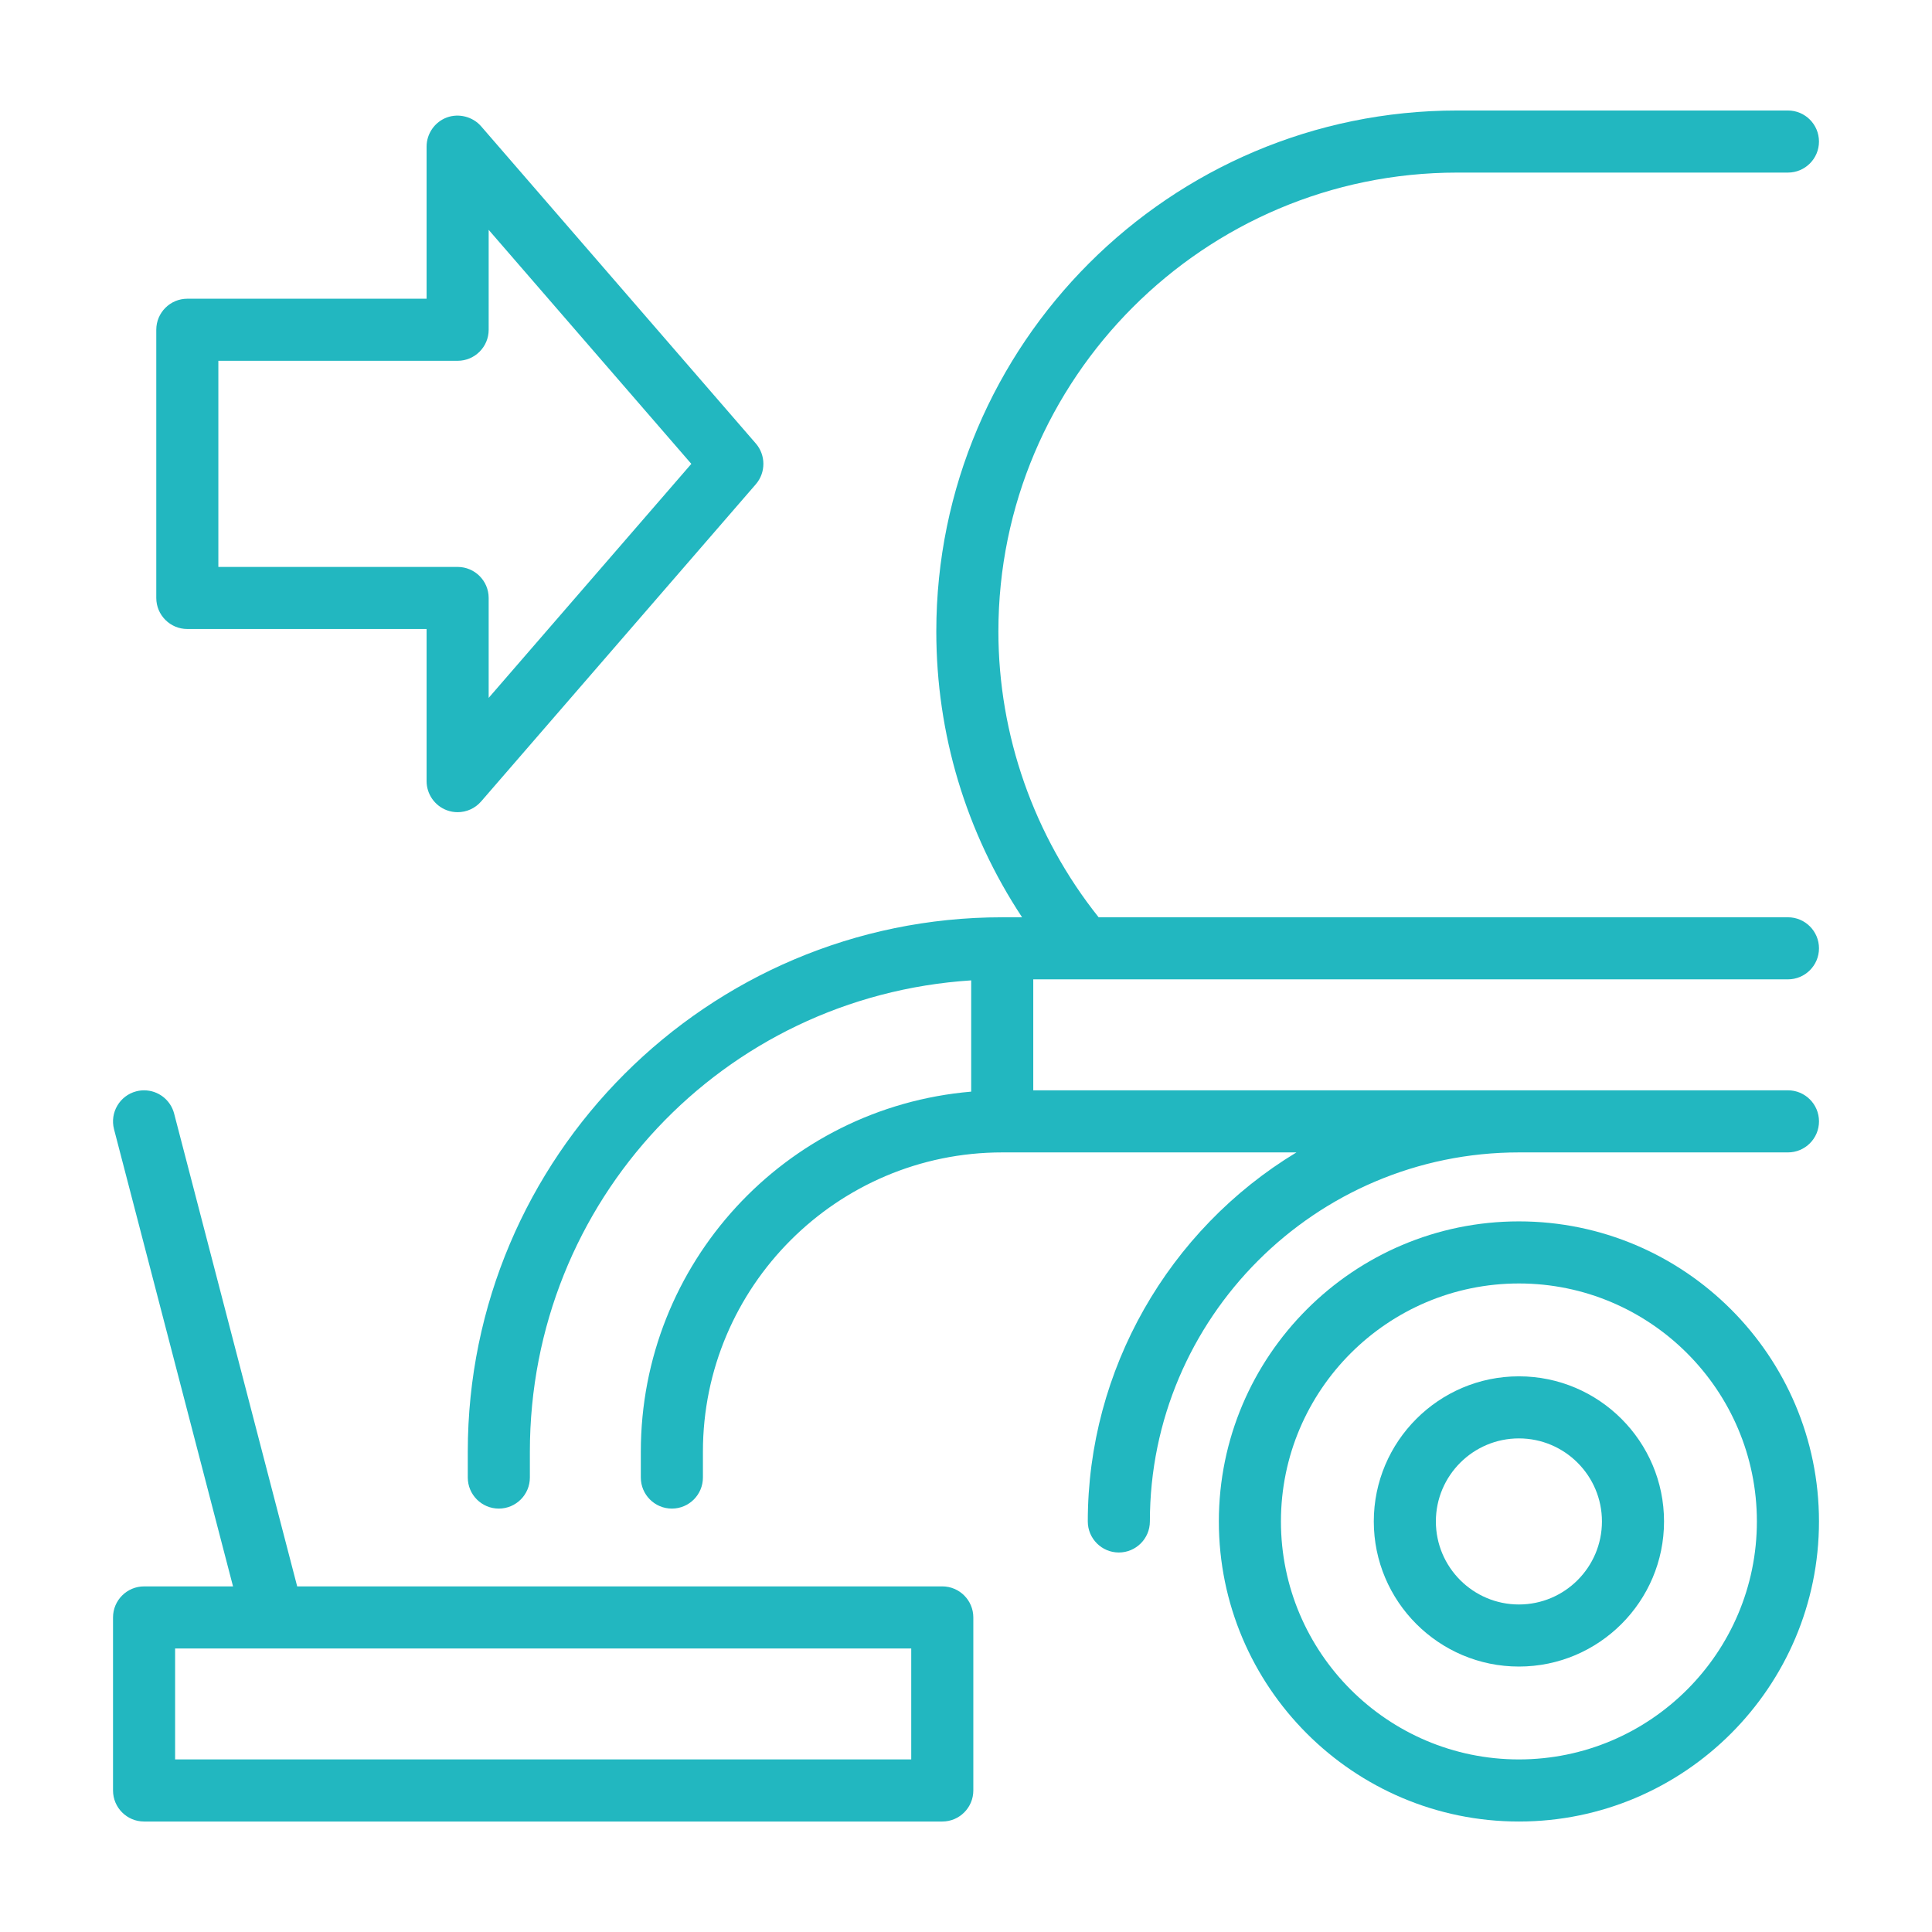 <?xml version="1.0" encoding="utf-8"?>
<!-- Generator: Adobe Illustrator 16.0.0, SVG Export Plug-In . SVG Version: 6.00 Build 0)  -->
<!DOCTYPE svg PUBLIC "-//W3C//DTD SVG 1.1//EN" "http://www.w3.org/Graphics/SVG/1.1/DTD/svg11.dtd">
<svg version="1.1" id="圖層_1" xmlns="http://www.w3.org/2000/svg" xmlns:xlink="http://www.w3.org/1999/xlink" x="0px" y="0px"
	 width="200px" height="200px" viewBox="0 0 200 200" enable-background="new 0 0 200 200" xml:space="preserve">
<g>
	<path fill="#22B7C0" d="M157.237,126.437c-17.127,0-31.062,13.935-31.062,31.063s13.935,31.063,31.062,31.063
		c17.128,0,31.063-13.935,31.063-31.063S174.365,126.437,157.237,126.437z M157.237,182.135c-13.584,0-24.635-11.052-24.635-24.636
		s11.051-24.635,24.635-24.635s24.635,11.051,24.635,24.635S170.821,182.135,157.237,182.135z"/>
	<path fill="#22B7C0" d="M157.237,142.477c-8.283,0-15.022,6.739-15.022,15.022s6.739,15.022,15.022,15.022
		c8.284,0,15.023-6.739,15.023-15.022S165.521,142.477,157.237,142.477z M157.237,166.095c-4.739,0-8.596-3.856-8.596-8.596
		s3.856-8.596,8.596-8.596s8.596,3.856,8.596,8.596S161.977,166.095,157.237,166.095z"/>
	<path fill="#22B7C0" d="M97.544,164.222H30.765l-12.741-48.951c-0.37-1.414-1.648-2.401-3.11-2.401
		c-0.273,0-0.546,0.035-0.809,0.104c-1.714,0.445-2.747,2.203-2.302,3.919l12.32,47.33h-9.21c-1.771,0-3.213,1.441-3.213,3.213
		v17.913c0,1.772,1.441,3.214,3.213,3.214h82.631c1.772,0,3.214-1.441,3.214-3.214v-17.913
		C100.758,165.663,99.316,164.222,97.544,164.222z M94.331,170.648v11.486H18.127v-11.486H94.331z"/>
	<path fill="#22B7C0" d="M185.087,112.868h-78.124v-11.486h78.124c1.772,0,3.214-1.441,3.214-3.213s-1.441-3.213-3.214-3.213
		h-71.357c-6.696-8.388-10.377-18.872-10.377-29.589c0-26.192,21.309-47.501,47.501-47.501h34.232c1.772,0,3.214-1.441,3.214-3.213
		s-1.441-3.214-3.214-3.214h-34.232c-29.736,0-53.928,24.192-53.928,53.929c0,10.599,3.063,20.778,8.88,29.589h-2.063
		c-30.503,0.003-55.318,24.821-55.318,55.324v2.674c0,1.772,1.441,3.214,3.213,3.214c1.772,0,3.214-1.441,3.214-3.214v-2.674
		c0-25.943,19.962-47.131,45.685-48.793v11.518c-19.271,1.642-34.199,17.791-34.199,37.275v2.674c0,1.772,1.441,3.214,3.214,3.214
		s3.214-1.441,3.214-3.214v-2.674c0-17.085,13.899-30.984,30.984-30.984h30.457c-13.267,8.024-21.599,22.521-21.599,38.203
		c0,1.772,1.441,3.214,3.214,3.214c1.771,0,3.213-1.441,3.213-3.214c0-21.065,17.138-38.203,38.203-38.203h27.85
		c1.772,0,3.214-1.441,3.214-3.214S186.859,112.868,185.087,112.868z"/>
	<path fill="#22B7C0" d="M19.392,65.115H44.16v15.749c0,1.334,0.84,2.545,2.093,3.012c0.36,0.134,0.737,0.202,1.12,0.202
		c0.933,0,1.818-0.404,2.43-1.109l28.444-32.845c1.037-1.199,1.037-3.008,0-4.208L49.801,13.069
		c-0.863-0.993-2.315-1.366-3.55-0.906C45,12.629,44.16,13.84,44.16,15.175v15.748H19.392c-1.772,0-3.214,1.442-3.214,3.214v27.765
		C16.178,63.673,17.619,65.115,19.392,65.115z M47.373,58.688H22.604V37.35h24.769c1.772,0,3.214-1.441,3.214-3.213V23.794
		l20.979,24.225L50.587,72.244V61.901C50.587,60.129,49.146,58.688,47.373,58.688z"/>
</g>
</svg>
